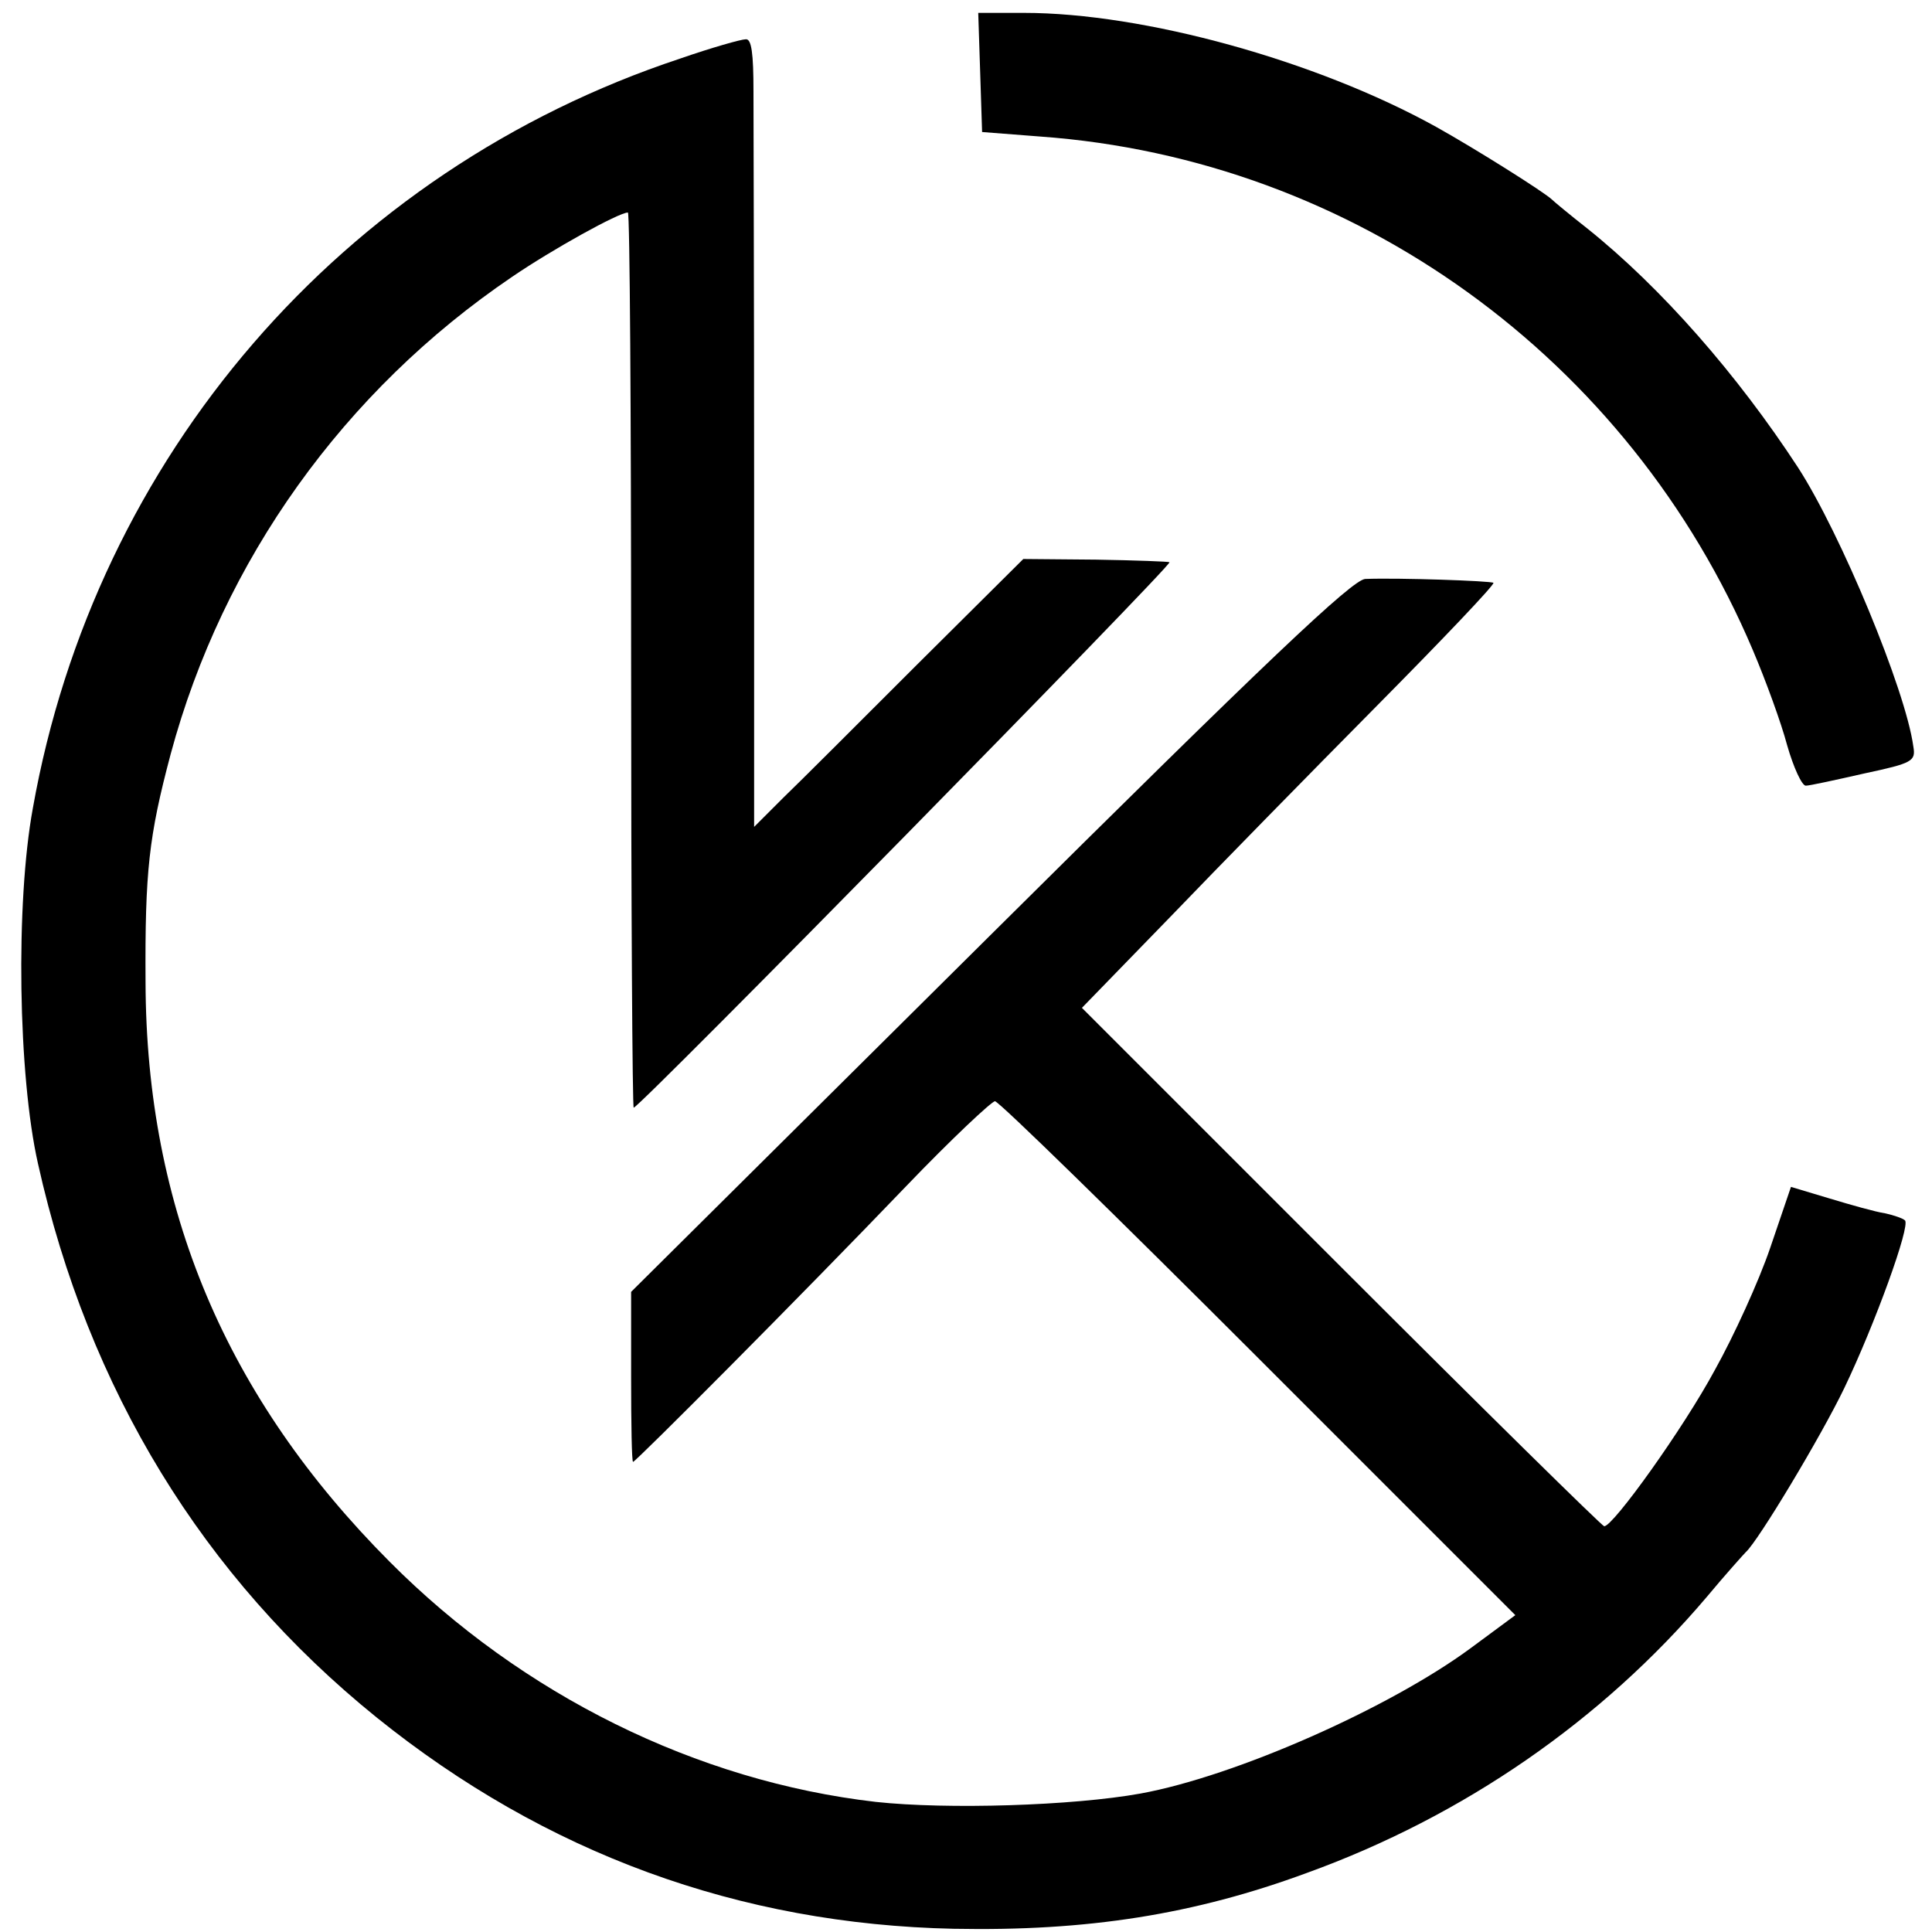 <?xml version="1.0" standalone="no"?>
<!DOCTYPE svg PUBLIC "-//W3C//DTD SVG 20010904//EN"
 "http://www.w3.org/TR/2001/REC-SVG-20010904/DTD/svg10.dtd">
<svg version="1.0" xmlns="http://www.w3.org/2000/svg"
 width="300pt" height="300pt" viewBox="0 0 300 300"
 preserveAspectRatio="xMidYMid meet">
<g transform="translate(0,300) scale(0.1,-0.1)"
fill="#000000" stroke="none">
<path d="M1522 2888 l3 -93 90 -7 c487 -35 915 -344 1107 -798 20 -47 44 -113
53 -147 10 -35 23 -63 29 -63 6 0 47 9 91 19 75 16 80 19 76 42 -12 88 -113
331 -179 433 -94 144 -212 279 -327 371 -28 22 -52 42 -55 45 -11 11 -119 79
-180 113 -186 103 -454 177 -640 177 l-71 0 3 -92z"/>
<path d="M1056 2909 c-525 -174 -908 -618 -1005 -1164 -27 -147 -23 -415 8
-552 78 -350 256 -642 526 -860 262 -211 563 -321 896 -328 207 -4 373 22 549
87 243 88 458 237 620 428 30 36 58 67 61 70 19 17 117 180 153 255 47 98 103
252 94 260 -3 3 -17 8 -31 11 -14 2 -53 13 -86 23 l-60 18 -32 -94 c-18 -53
-57 -138 -86 -190 -49 -91 -158 -243 -172 -243 -3 0 -187 181 -409 403 l-402
402 136 140 c74 77 219 225 321 328 102 103 184 189 182 192 -4 3 -147 8 -199
6 -20 -1 -152 -126 -583 -554 l-557 -553 0 -132 c0 -73 1 -132 3 -132 4 0 259
256 424 428 70 73 133 132 138 132 6 0 190 -180 409 -399 l399 -399 -69 -51
c-126 -93 -365 -199 -513 -226 -105 -19 -300 -25 -411 -13 -278 32 -549 166
-755 373 -254 255 -378 548 -379 900 -1 172 5 226 39 354 81 301 269 564 530
741 63 43 166 100 180 100 3 0 5 -313 5 -695 0 -382 2 -695 4 -695 9 0 837
843 832 847 -1 1 -53 3 -114 4 l-113 1 -164 -163 c-90 -90 -184 -184 -209
-208 l-45 -45 0 530 c0 291 -1 566 -1 612 0 59 -3 82 -12 81 -7 0 -53 -13
-102 -30z"/>
</g>
</svg>
